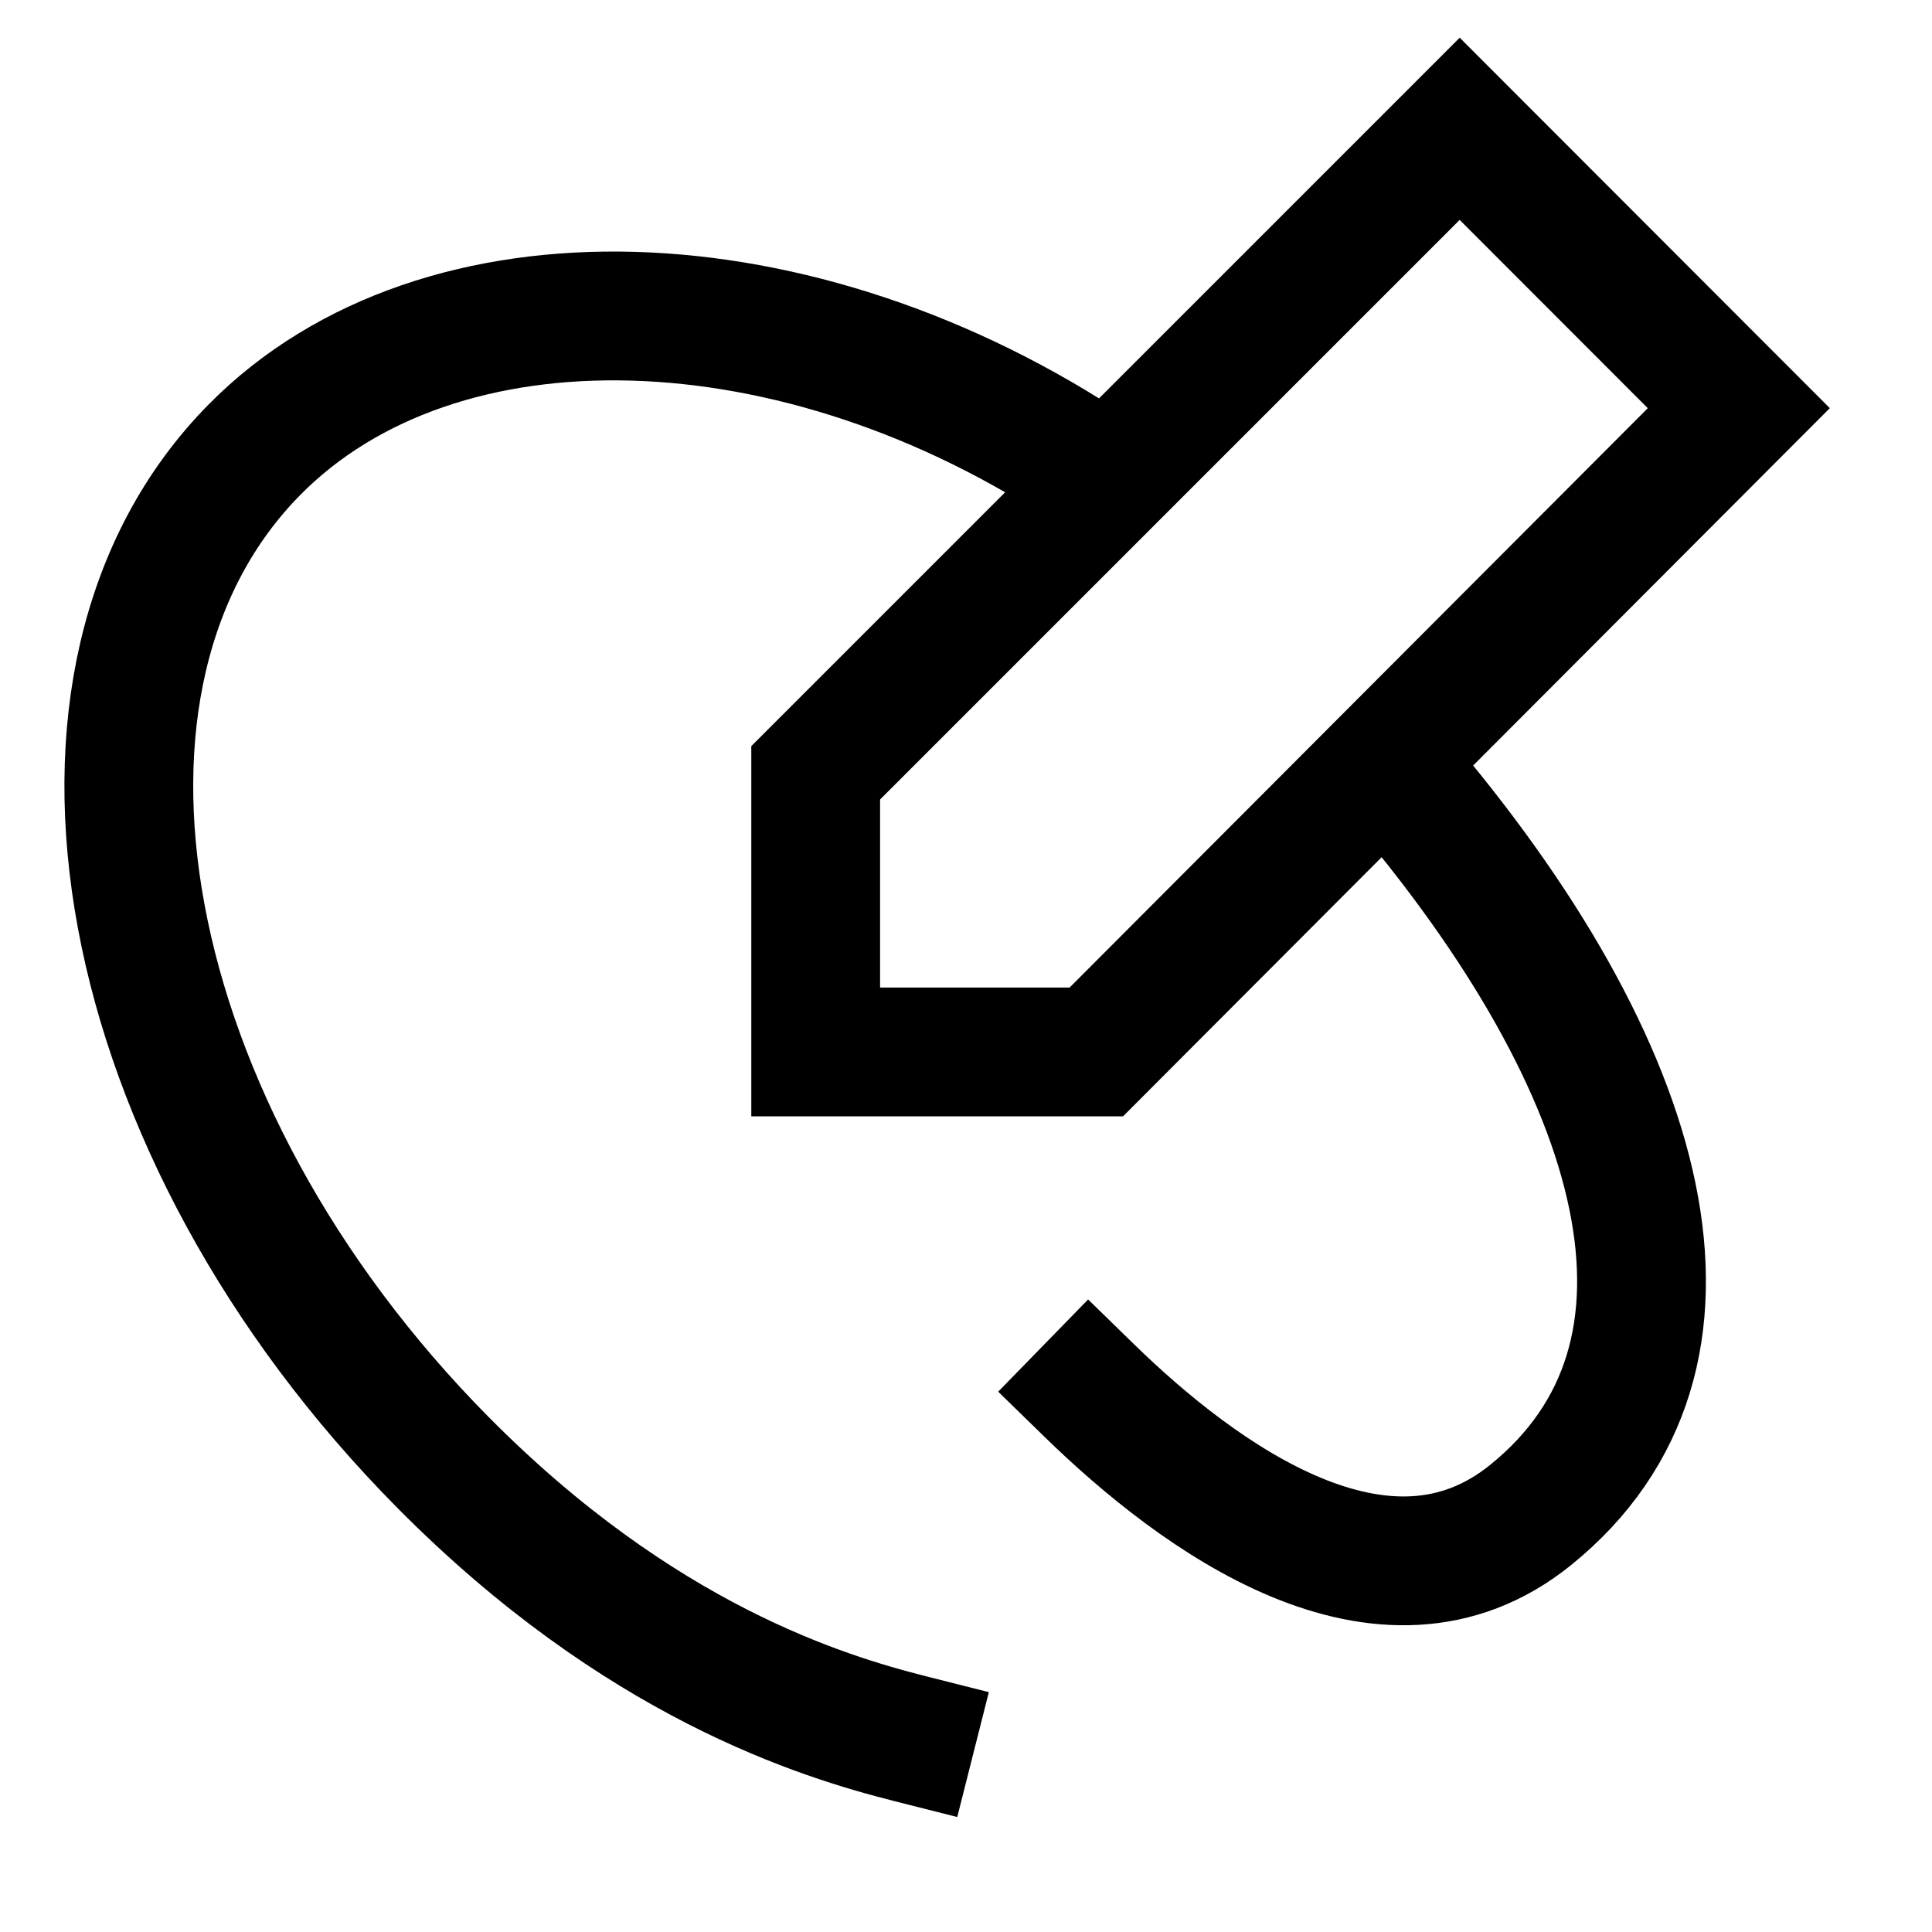 <?xml version="1.0" encoding="utf-8"?>
<svg xmlns="http://www.w3.org/2000/svg" fill="none" height="100%" overflow="visible" preserveAspectRatio="none" style="display: block;" viewBox="0 0 15 15" width="100%">
<path d="M7.07 13.5C6.382 13.326 4.964 12.895 3.437 11.352C0.886 8.774 0.233 5.253 1.978 3.489C3.413 2.039 6.2 2.123 8.5 3.667M10.833 6C12.818 8.315 13.407 10.531 11.884 11.762C10.743 12.685 9.3 11.618 8.457 10.796M8.512 8.167H6.333V6L11.333 1L13.5 3.169L8.512 8.167Z" id="Vector" stroke="#8D8D86" stroke-linecap="square" style="stroke:#8D8D86;stroke:color(display-p3 0.553 0.553 0.525);stroke-opacity:1;"/>
</svg>